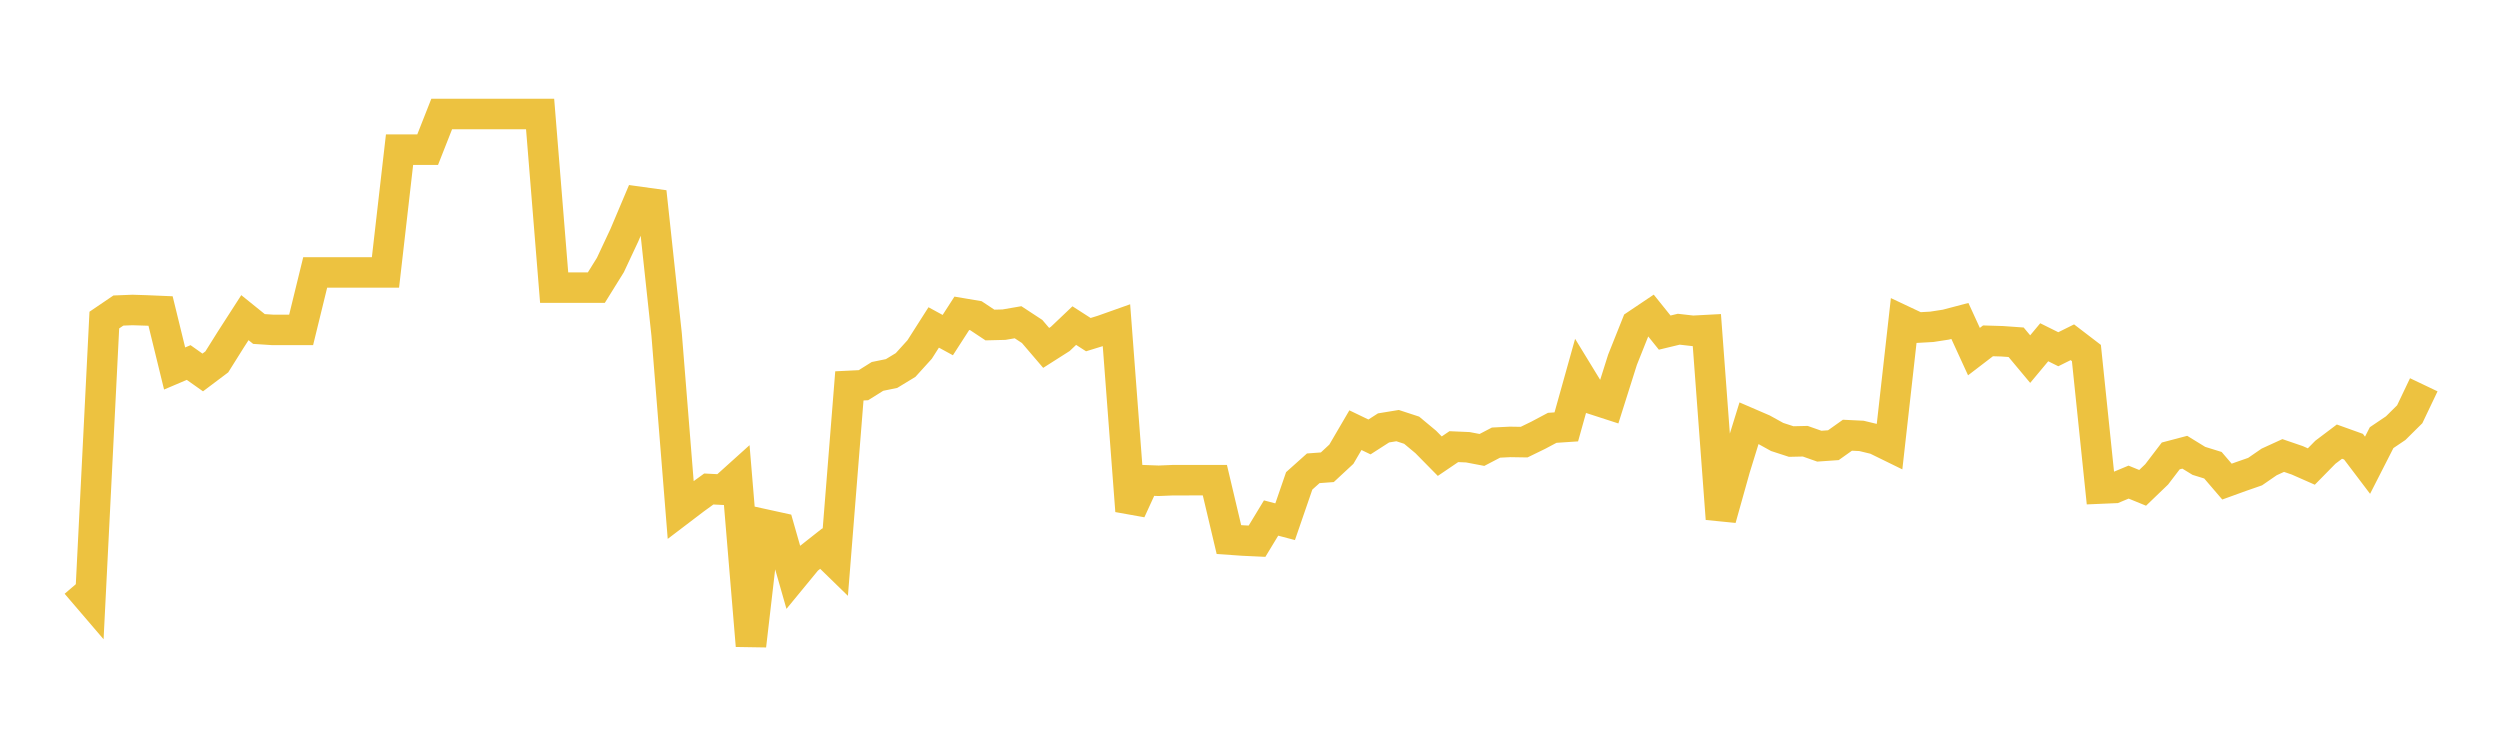 <svg width="164" height="48" xmlns="http://www.w3.org/2000/svg" xmlns:xlink="http://www.w3.org/1999/xlink"><path fill="none" stroke="rgb(237,194,64)" stroke-width="2" d="M5,38.301L5.922,39.378L6.844,20.997L7.766,20.371L8.689,20.335L9.611,20.364L10.533,20.403L11.455,24.173L12.377,23.781L13.299,24.434L14.222,23.74L15.144,22.27L16.066,20.838L16.988,21.582L17.91,21.643L18.832,21.643L19.754,21.643L20.677,17.87L21.599,17.87L22.521,17.87L23.443,17.87L24.365,17.87L25.287,17.87L26.21,9.818L27.132,9.818L28.054,9.818L28.976,7.478L29.898,7.478L30.82,7.478L31.743,7.478L32.665,7.478L33.587,7.478L34.509,7.478L35.431,7.478L36.353,18.869L37.275,18.869L38.198,18.869L39.12,18.869L40.042,17.384L40.964,15.416L41.886,13.234L42.808,13.362L43.731,21.944L44.653,33.448L45.575,32.747L46.497,32.078L47.419,32.125L48.341,31.295L49.263,42.358L50.186,34.406L51.108,34.608L52.03,37.835L52.952,36.714L53.874,35.987L54.796,36.885L55.719,25.314L56.641,25.269L57.563,24.692L58.485,24.504L59.407,23.944L60.329,22.927L61.251,21.48L62.174,21.983L63.096,20.553L64.018,20.709L64.94,21.321L65.862,21.298L66.784,21.139L67.707,21.744L68.629,22.822L69.551,22.235L70.473,21.359L71.395,21.952L72.317,21.668L73.24,21.34L74.162,33.517L75.084,31.505L76.006,31.539L76.928,31.501L77.85,31.501L78.772,31.498L79.695,31.498L80.617,35.395L81.539,35.46L82.461,35.503L83.383,33.982L84.305,34.225L85.228,31.545L86.15,30.72L87.072,30.652L87.994,29.796L88.916,28.219L89.838,28.663L90.76,28.071L91.683,27.92L92.605,28.222L93.527,28.989L94.449,29.925L95.371,29.3L96.293,29.34L97.216,29.516L98.138,29.035L99.06,28.989L99.982,29.004L100.904,28.555L101.826,28.065L102.749,28.004L103.671,24.708L104.593,26.217L105.515,26.516L106.437,23.599L107.359,21.289L108.281,20.67L109.204,21.819L110.126,21.597L111.048,21.702L111.97,21.653L112.892,34.035L113.814,30.743L114.737,27.757L115.659,28.155L116.581,28.665L117.503,28.965L118.425,28.944L119.347,29.269L120.269,29.205L121.192,28.55L122.114,28.595L123.036,28.817L123.958,29.269L124.88,21.056L125.802,21.491L126.725,21.439L127.647,21.297L128.569,21.055L129.491,23.065L130.413,22.359L131.335,22.387L132.257,22.452L133.18,23.557L134.102,22.452L135.024,22.91L135.946,22.452L136.868,23.158L137.79,32.05L138.713,32.011L139.635,31.626L140.557,32.003L141.479,31.117L142.401,29.909L143.323,29.666L144.246,30.233L145.168,30.519L146.09,31.593L147.012,31.259L147.934,30.938L148.856,30.303L149.778,29.881L150.701,30.197L151.623,30.604L152.545,29.666L153.467,28.971L154.389,29.302L155.311,30.519L156.234,28.71L157.156,28.088L158.078,27.175L159,25.242"></path></svg>